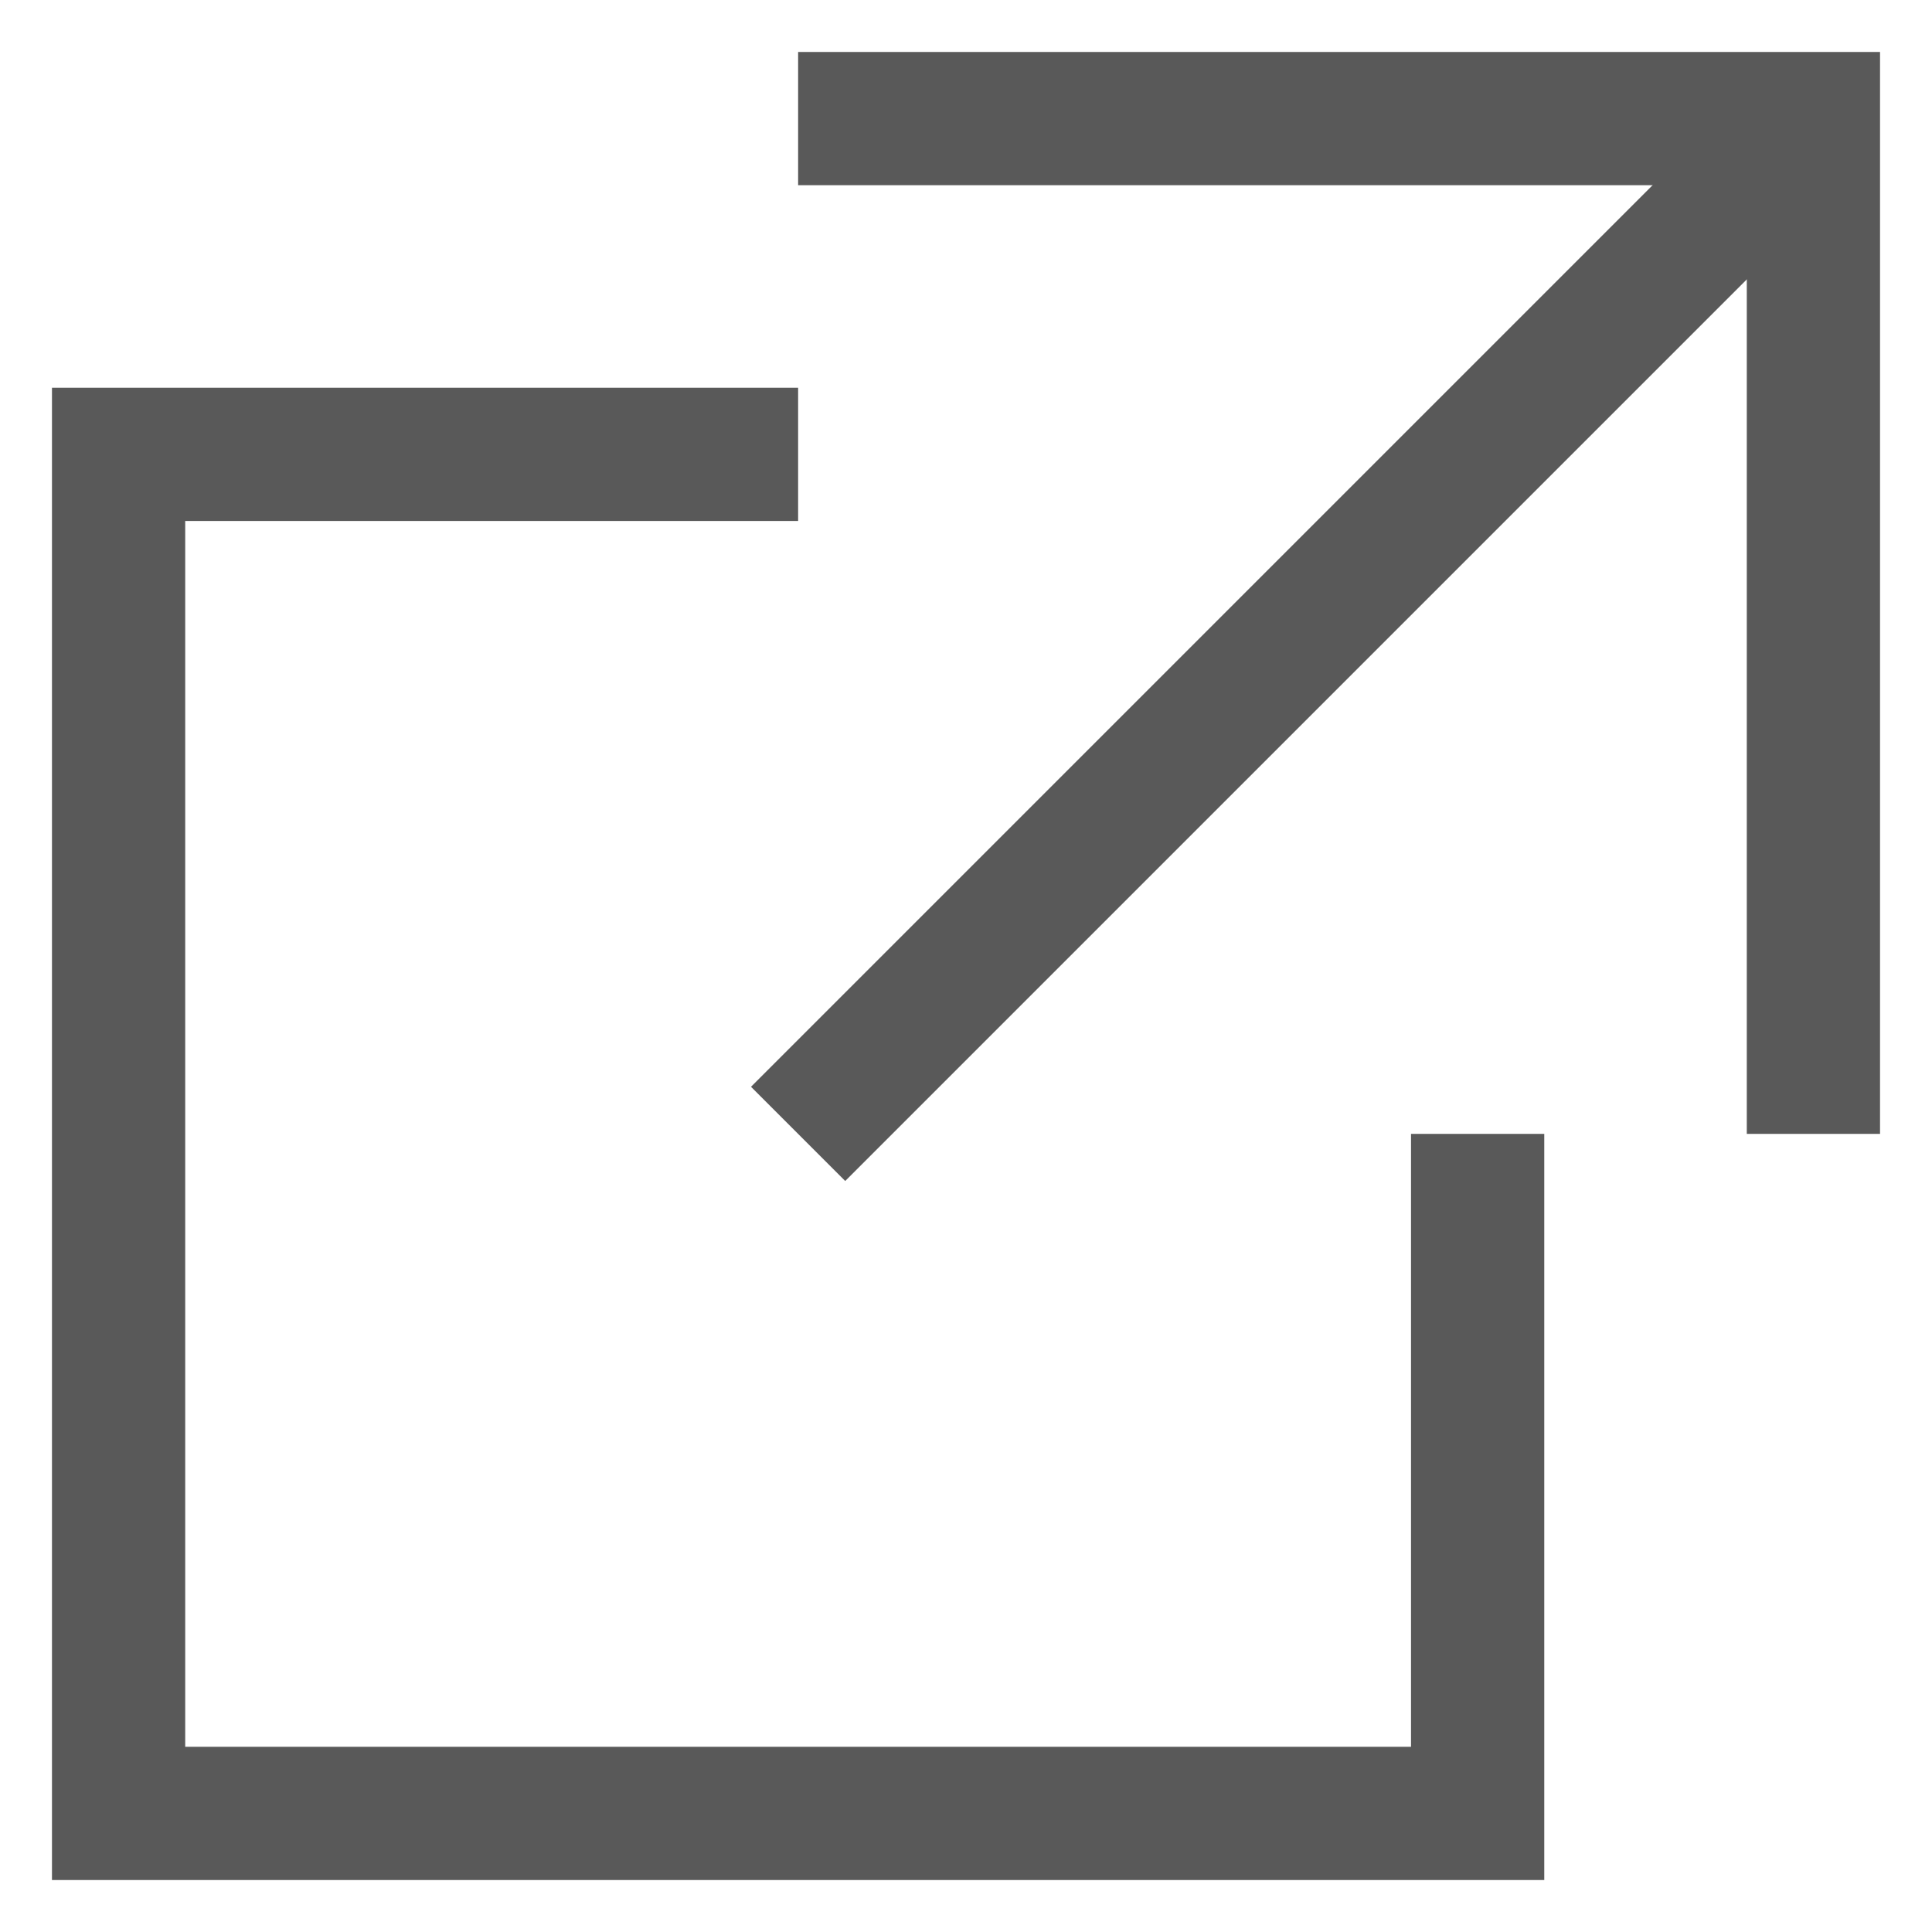 <?xml version="1.0" encoding="UTF-8"?>
<svg id="_レイヤー_1" data-name="レイヤー 1" xmlns="http://www.w3.org/2000/svg" viewBox="0 0 29 29">
  <defs>
    <style>
      .cls-1 {
        fill: none;
        stroke: #595959;
        stroke-miterlimit: 10;
        stroke-width: 2px;
      }
    </style>
  </defs>
  <polyline class="cls-1" points="22.18 17.02 22.18 27.22 1.78 27.22 1.78 6.82 11.98 6.82"/>
  <polyline class="cls-1" points="11.98 1.78 27.22 1.78 27.22 17.02"/>
  <line class="cls-1" x1="27.22" y1="1.78" x2="11.98" y2="17.02"/>
</svg>